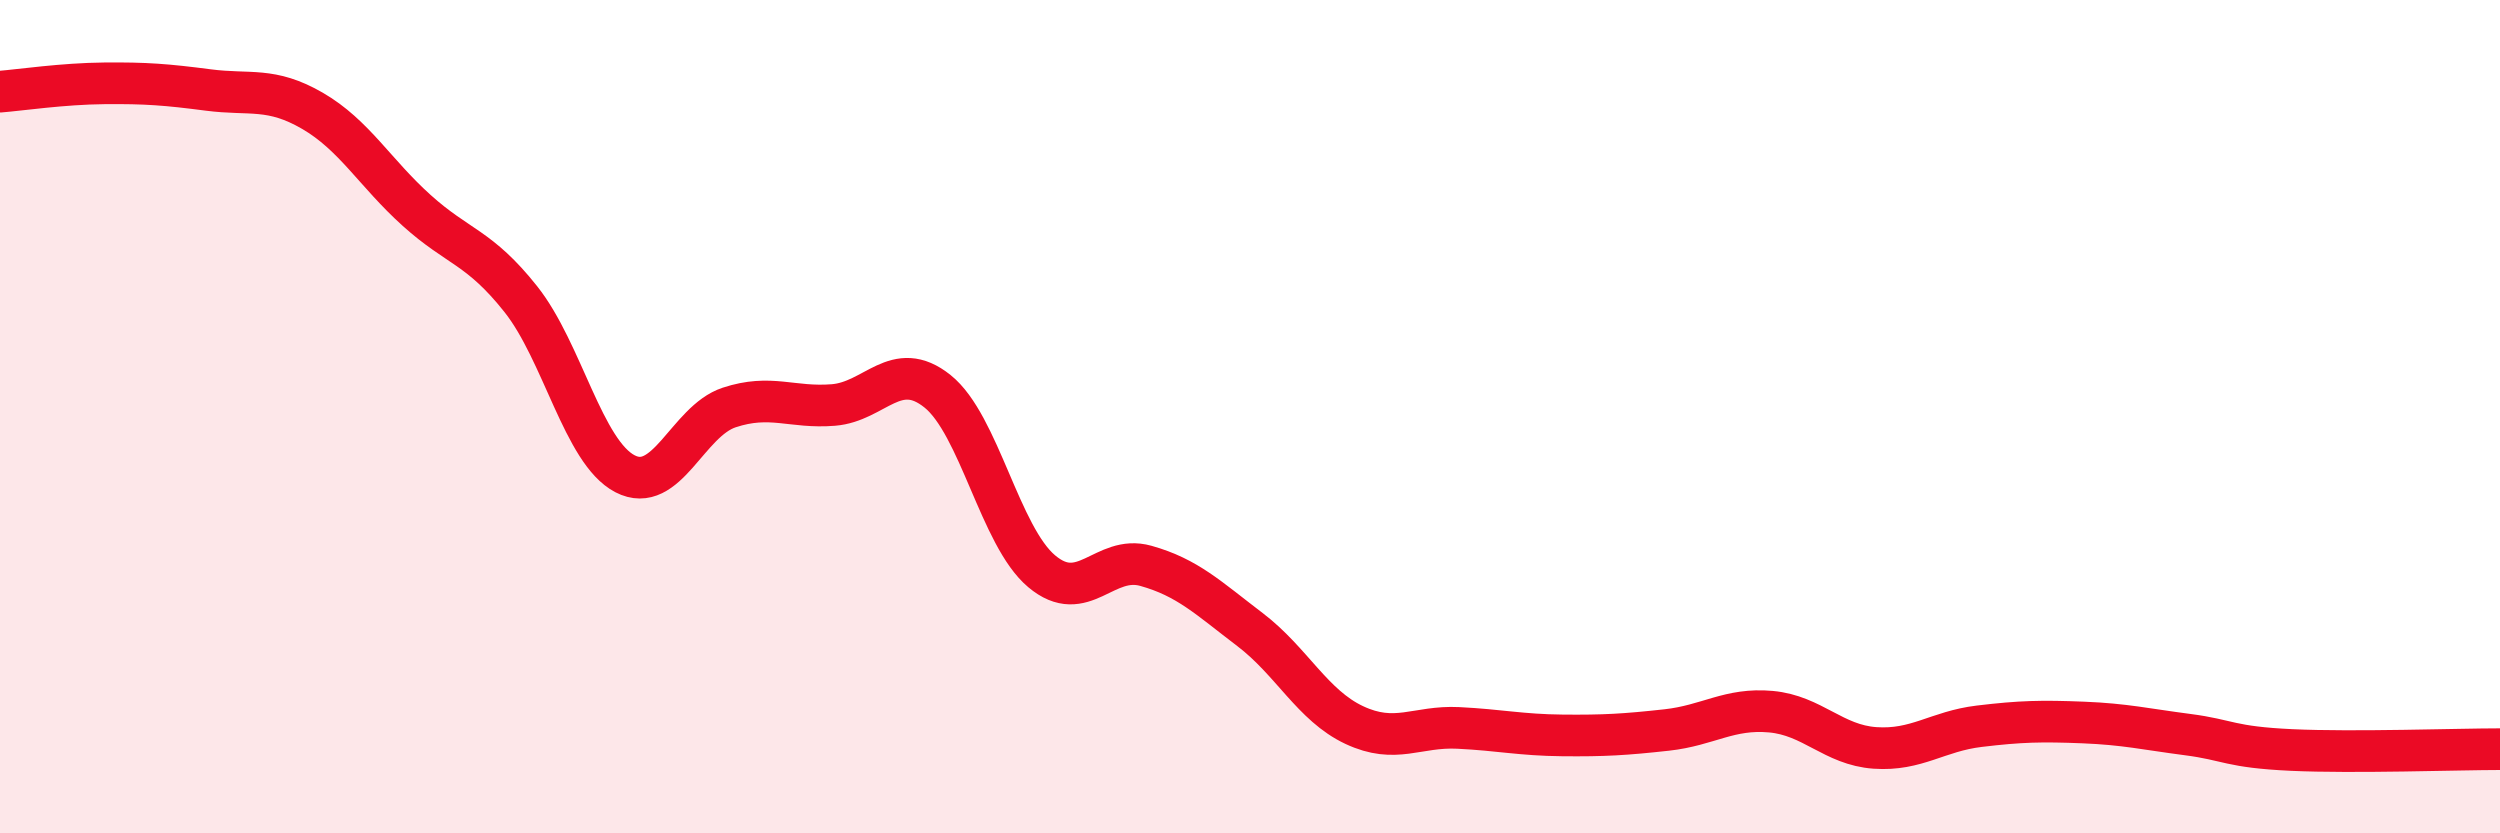 
    <svg width="60" height="20" viewBox="0 0 60 20" xmlns="http://www.w3.org/2000/svg">
      <path
        d="M 0,2.2 C 0.5,2.16 1.5,2.01 2.5,2 C 3.5,1.99 4,2.03 5,2.16 C 6,2.29 6.5,2.08 7.5,2.66 C 8.5,3.24 9,4.15 10,5.05 C 11,5.95 11.5,5.92 12.5,7.18 C 13.5,8.44 14,10.85 15,11.37 C 16,11.89 16.5,10.11 17.5,9.78 C 18.5,9.45 19,9.8 20,9.72 C 21,9.64 21.5,8.59 22.5,9.39 C 23.5,10.19 24,12.87 25,13.71 C 26,14.55 26.5,13.3 27.5,13.58 C 28.5,13.86 29,14.35 30,15.11 C 31,15.87 31.5,16.93 32.5,17.4 C 33.5,17.87 34,17.42 35,17.47 C 36,17.52 36.5,17.64 37.5,17.65 C 38.5,17.66 39,17.63 40,17.52 C 41,17.41 41.5,16.99 42.5,17.08 C 43.5,17.17 44,17.88 45,17.95 C 46,18.02 46.5,17.55 47.5,17.43 C 48.5,17.31 49,17.3 50,17.34 C 51,17.38 51.5,17.5 52.5,17.63 C 53.5,17.76 53.5,17.93 55,18 C 56.5,18.07 59,17.98 60,17.98L60 20L0 20Z"
        fill="#EB0A25"
        opacity="0.1"
        stroke-linecap="round"
        stroke-linejoin="round"
      />
      <path
        d="M 0,2.2 C 0.5,2.16 1.5,2.01 2.5,2 C 3.5,1.99 4,2.03 5,2.16 C 6,2.29 6.5,2.08 7.5,2.66 C 8.5,3.24 9,4.15 10,5.05 C 11,5.95 11.5,5.92 12.5,7.18 C 13.5,8.44 14,10.85 15,11.37 C 16,11.89 16.5,10.11 17.5,9.78 C 18.5,9.45 19,9.8 20,9.72 C 21,9.64 21.5,8.59 22.5,9.39 C 23.5,10.19 24,12.87 25,13.71 C 26,14.55 26.5,13.3 27.5,13.58 C 28.5,13.86 29,14.35 30,15.11 C 31,15.87 31.5,16.93 32.5,17.4 C 33.5,17.87 34,17.42 35,17.47 C 36,17.52 36.5,17.64 37.5,17.65 C 38.5,17.66 39,17.63 40,17.52 C 41,17.41 41.5,16.99 42.5,17.08 C 43.5,17.17 44,17.88 45,17.95 C 46,18.02 46.5,17.55 47.5,17.43 C 48.5,17.31 49,17.3 50,17.34 C 51,17.38 51.5,17.5 52.5,17.63 C 53.5,17.76 53.5,17.93 55,18 C 56.5,18.07 59,17.98 60,17.98"
        stroke="#EB0A25"
        stroke-width="1"
        fill="none"
        stroke-linecap="round"
        stroke-linejoin="round"
      />
    </svg>
  